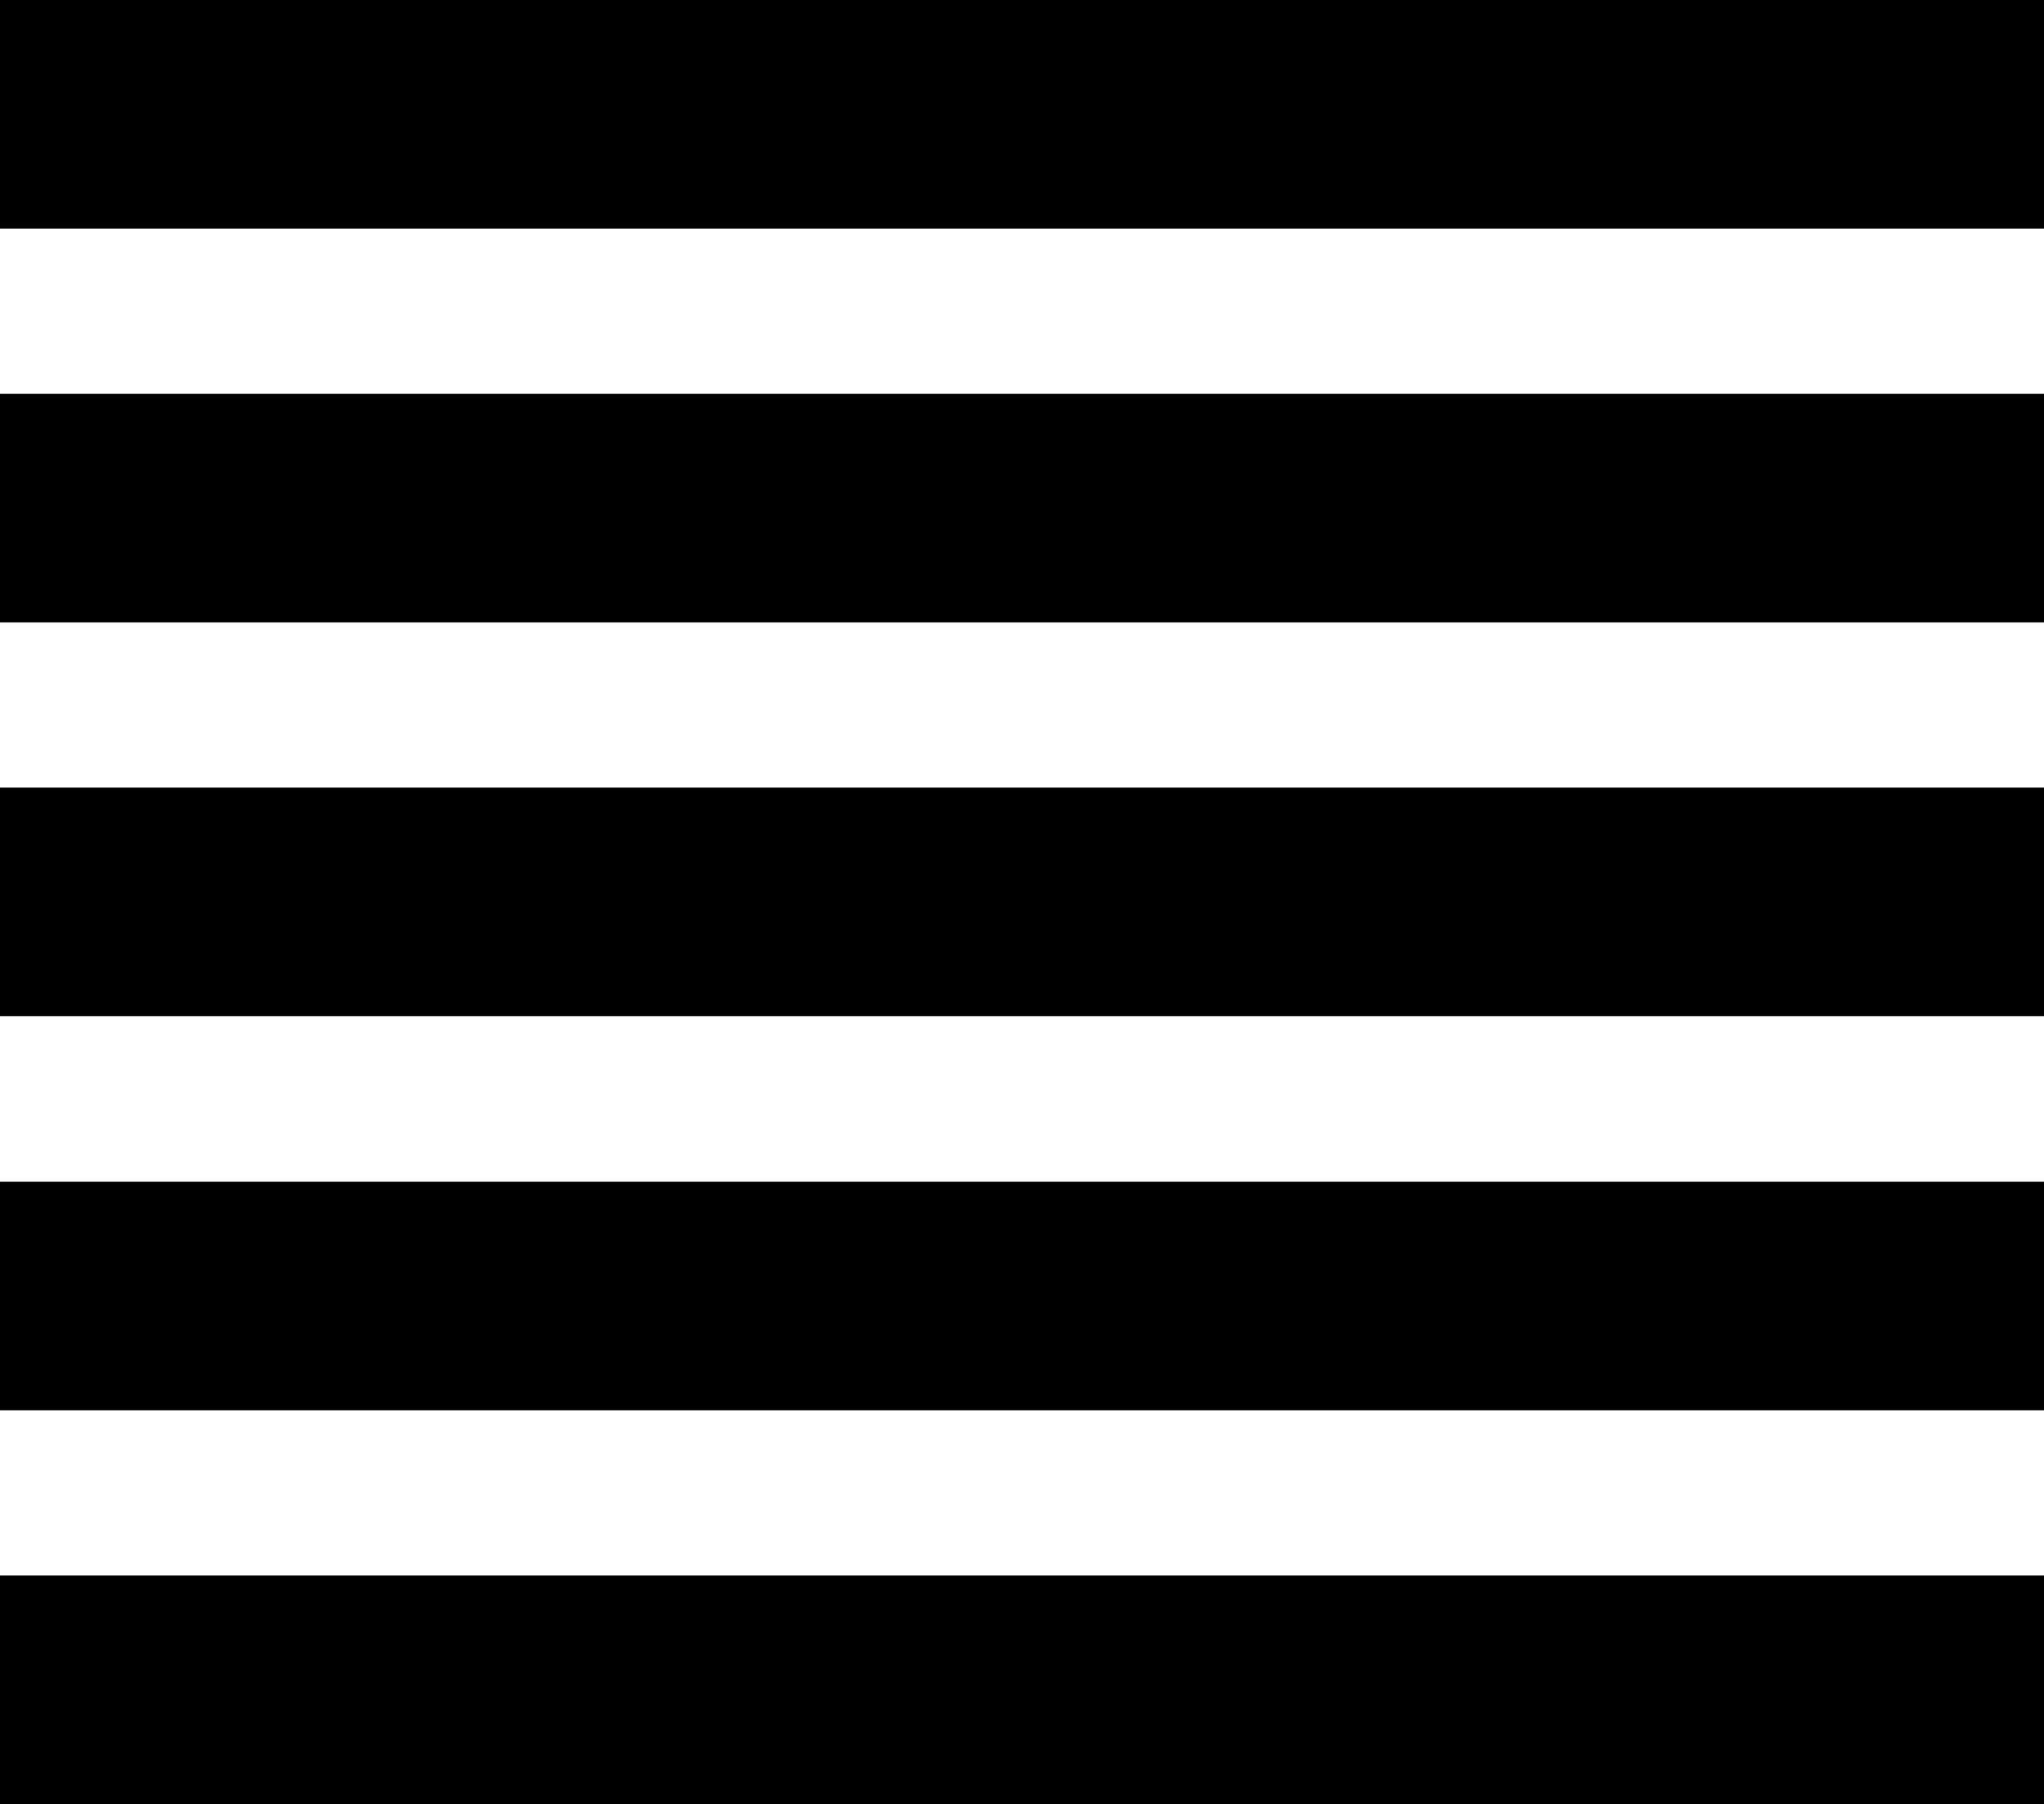 <?xml version="1.0" encoding="utf-8"?>
<!-- Generator: Adobe Illustrator 25.2.1, SVG Export Plug-In . SVG Version: 6.00 Build 0)  -->
<svg version="1.1" id="Calque_1" xmlns="http://www.w3.org/2000/svg" xmlns:xlink="http://www.w3.org/1999/xlink" x="0px" y="0px"
	 viewBox="0 0 589 520" style="enable-background:new 0 0 589 520;" xml:space="preserve">
<g>
	<rect width="589" height="65.9"/>
</g>
<g>
	<rect y="113.5" width="589" height="65.9"/>
</g>
<g>
	<rect y="227" width="589" height="65.9"/>
</g>
<g>
	<rect y="340.6" width="589" height="65.9"/>
</g>
<g>
	<rect y="454.1" width="589" height="65.9"/>
</g>
</svg>
